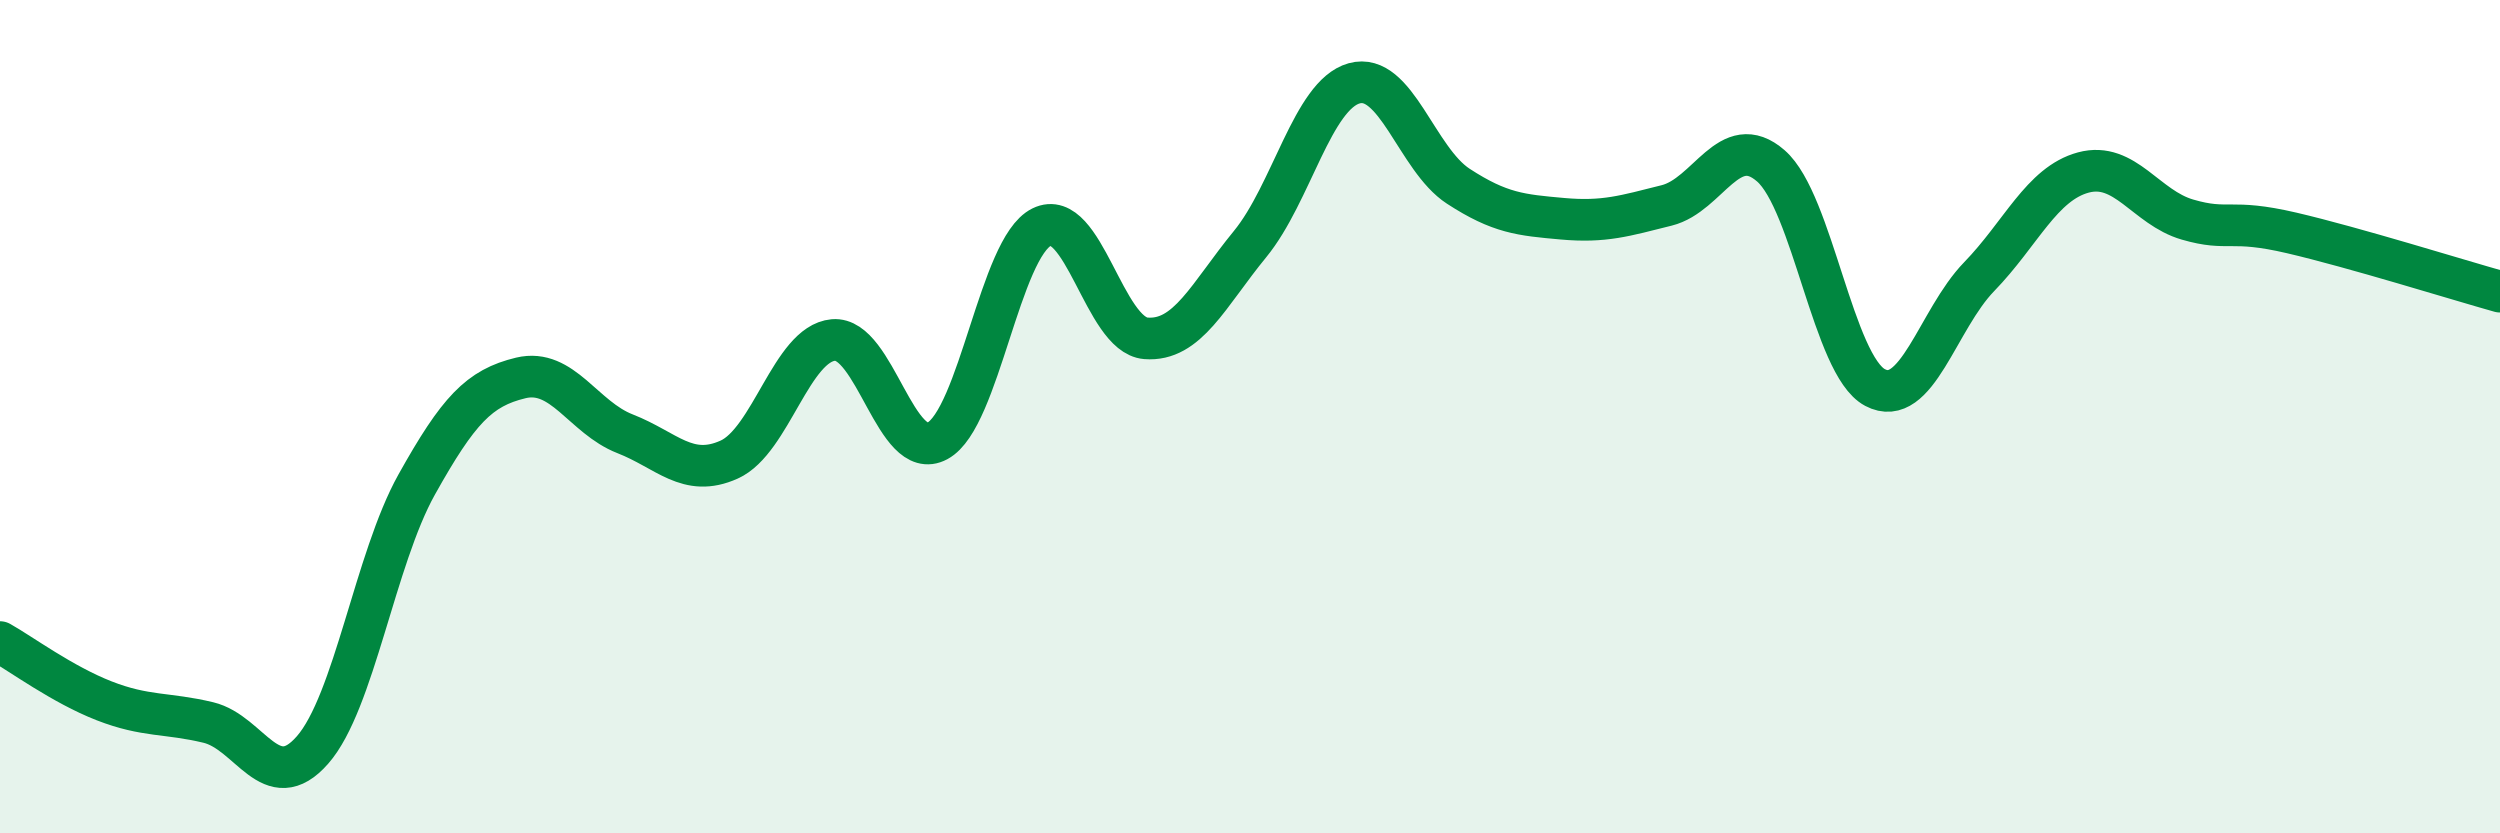 
    <svg width="60" height="20" viewBox="0 0 60 20" xmlns="http://www.w3.org/2000/svg">
      <path
        d="M 0,15.41 C 0.5,15.69 1.5,16.43 2.5,16.82 C 3.5,17.21 4,17.1 5,17.34 C 6,17.58 6.5,19.14 7.5,18 C 8.5,16.86 9,13.42 10,11.63 C 11,9.84 11.5,9.31 12.5,9.07 C 13.5,8.83 14,10.02 15,10.41 C 16,10.8 16.5,11.48 17.5,11.03 C 18.5,10.58 19,8.25 20,8.16 C 21,8.07 21.5,11.12 22.5,10.58 C 23.5,10.04 24,5.94 25,5.45 C 26,4.96 26.5,8.04 27.5,8.12 C 28.5,8.2 29,7.08 30,5.86 C 31,4.64 31.5,2.28 32.5,2 C 33.5,1.72 34,3.82 35,4.47 C 36,5.12 36.5,5.16 37.5,5.25 C 38.5,5.34 39,5.18 40,4.93 C 41,4.68 41.5,3.11 42.5,3.98 C 43.5,4.85 44,8.77 45,9.3 C 46,9.83 46.5,7.67 47.5,6.64 C 48.5,5.61 49,4.41 50,4.14 C 51,3.87 51.5,4.98 52.5,5.27 C 53.5,5.56 53.5,5.24 55,5.59 C 56.5,5.94 59,6.72 60,7L60 20L0 20Z"
        fill="#008740"
        opacity="0.1"
        stroke-linecap="round"
        stroke-linejoin="round"
      />
      <path
        d="M 0,15.41 C 0.5,15.69 1.5,16.43 2.5,16.82 C 3.5,17.21 4,17.1 5,17.34 C 6,17.58 6.5,19.14 7.5,18 C 8.5,16.86 9,13.42 10,11.63 C 11,9.84 11.5,9.31 12.5,9.07 C 13.5,8.83 14,10.02 15,10.41 C 16,10.8 16.5,11.48 17.5,11.03 C 18.5,10.58 19,8.25 20,8.16 C 21,8.07 21.5,11.12 22.5,10.58 C 23.5,10.04 24,5.94 25,5.45 C 26,4.96 26.5,8.04 27.5,8.12 C 28.5,8.2 29,7.08 30,5.86 C 31,4.64 31.5,2.28 32.5,2 C 33.5,1.72 34,3.82 35,4.47 C 36,5.12 36.5,5.16 37.5,5.25 C 38.5,5.34 39,5.18 40,4.93 C 41,4.68 41.5,3.11 42.5,3.98 C 43.5,4.85 44,8.77 45,9.3 C 46,9.83 46.5,7.67 47.5,6.64 C 48.5,5.61 49,4.41 50,4.14 C 51,3.87 51.5,4.98 52.5,5.27 C 53.5,5.56 53.5,5.24 55,5.59 C 56.5,5.94 59,6.72 60,7"
        stroke="#008740"
        stroke-width="1"
        fill="none"
        stroke-linecap="round"
        stroke-linejoin="round"
      />
    </svg>
  